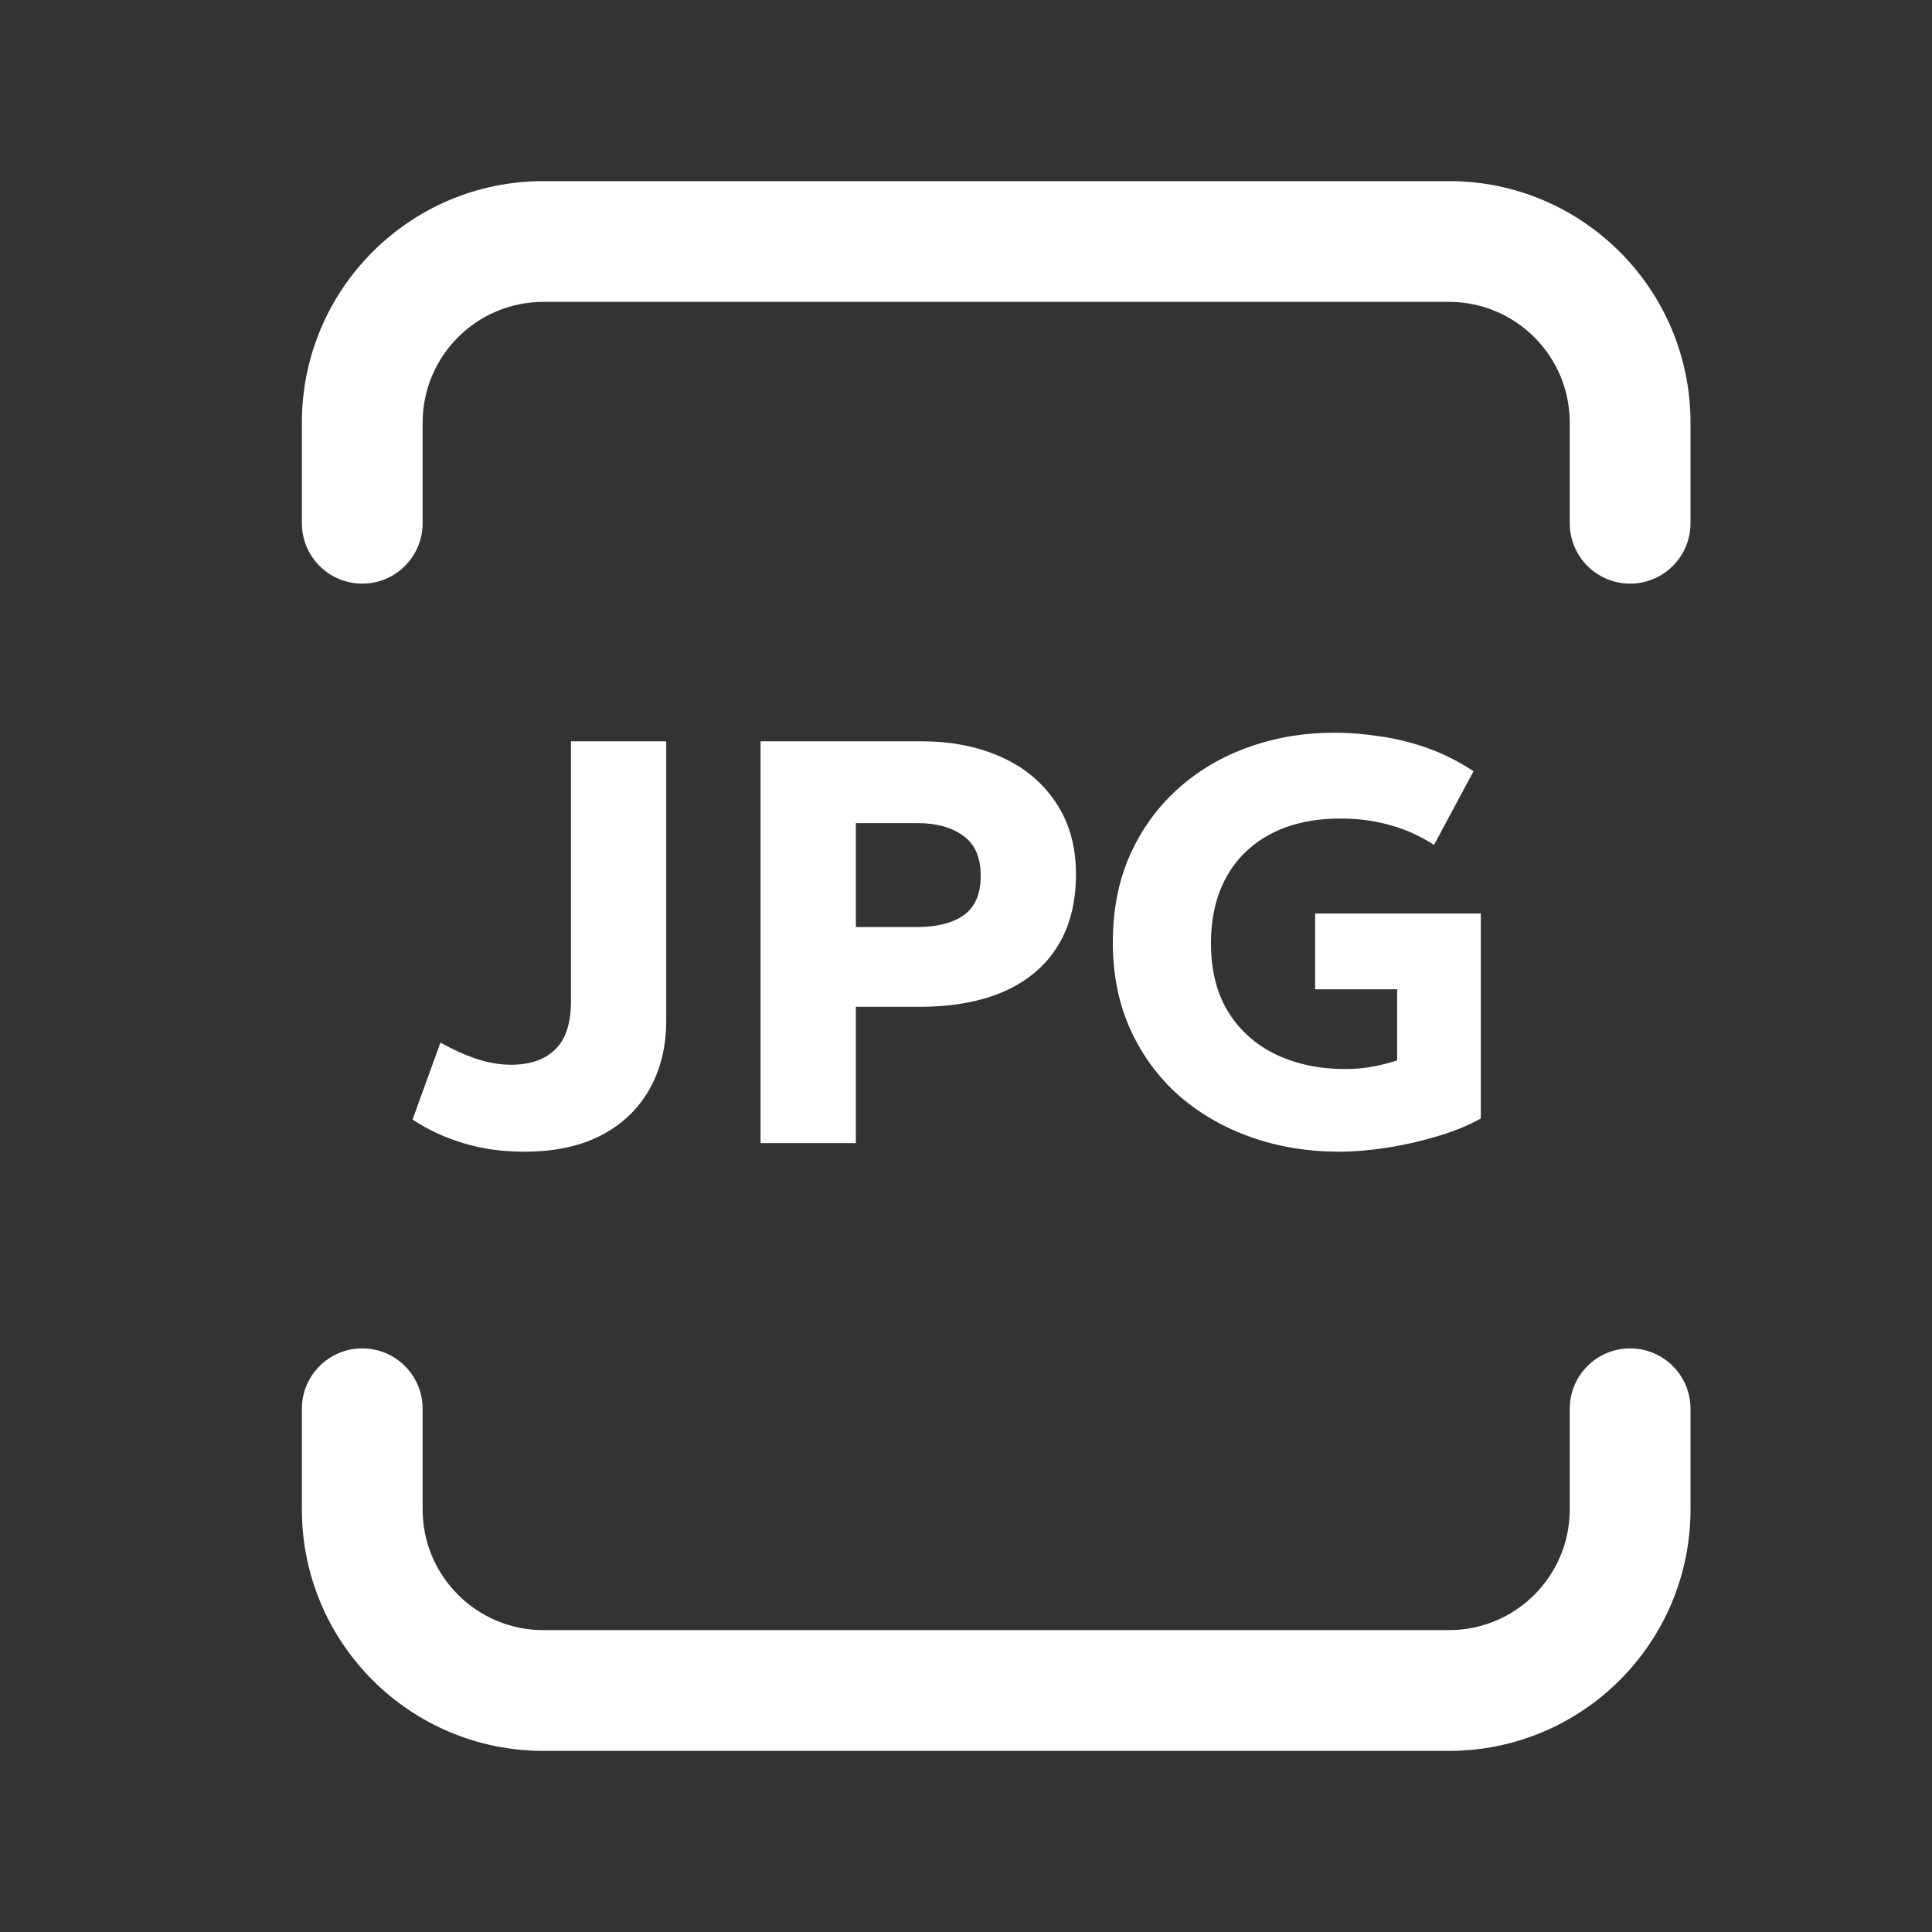 <svg width="24" height="24" viewBox="0 0 24 24" fill="none" xmlns="http://www.w3.org/2000/svg">
<rect x="0" y="0" width="24" height="24" fill="#333333" stroke="none"/>
<path d="M20.25 16.75C20.664 16.75 21 17.086 21 17.5V18.75C21 20.407 19.657 21.75 18 21.75H6.75C5.093 21.75 3.75 20.407 3.75 18.75V17.5C3.75 17.086 4.086 16.75 4.5 16.75C4.914 16.75 5.25 17.086 5.25 17.5V18.75C5.25 19.578 5.922 20.25 6.75 20.25H18C18.828 20.25 19.5 19.578 19.5 18.75V17.5C19.5 17.086 19.836 16.75 20.25 16.75ZM8.276 12.678C8.276 13.001 8.207 13.284 8.069 13.529C7.931 13.774 7.731 13.966 7.467 14.104C7.205 14.239 6.887 14.307 6.512 14.307C6.239 14.307 5.986 14.271 5.753 14.2C5.52 14.129 5.31 14.031 5.125 13.907L5.471 12.952C5.63 13.04 5.781 13.108 5.924 13.155C6.069 13.203 6.21 13.226 6.348 13.227C6.583 13.227 6.766 13.164 6.896 13.038C7.027 12.912 7.093 12.711 7.093 12.435V9.209H8.276V12.678ZM16.576 9.102C16.752 9.102 16.936 9.116 17.129 9.145C17.321 9.171 17.517 9.218 17.717 9.287C17.916 9.356 18.112 9.454 18.305 9.58L17.814 10.496C17.642 10.384 17.46 10.302 17.268 10.25C17.075 10.195 16.871 10.168 16.654 10.168C16.405 10.168 16.18 10.203 15.98 10.274C15.781 10.346 15.611 10.45 15.471 10.585C15.333 10.718 15.227 10.88 15.153 11.07C15.08 11.26 15.043 11.475 15.043 11.715C15.043 12.059 15.117 12.348 15.264 12.581C15.411 12.812 15.611 12.987 15.863 13.105C16.115 13.222 16.397 13.28 16.708 13.28C16.831 13.28 16.949 13.269 17.061 13.248C17.172 13.227 17.271 13.201 17.356 13.173V12.289H16.337V11.348H18.395V13.894C18.245 13.979 18.066 14.053 17.859 14.114C17.655 14.176 17.445 14.224 17.229 14.257C17.015 14.29 16.817 14.307 16.637 14.307C16.252 14.307 15.889 14.248 15.549 14.129C15.209 14.01 14.91 13.838 14.651 13.615C14.395 13.389 14.192 13.116 14.045 12.795C13.898 12.474 13.824 12.112 13.824 11.708C13.824 11.306 13.894 10.946 14.034 10.628C14.177 10.307 14.374 10.033 14.626 9.805C14.878 9.577 15.17 9.403 15.503 9.284C15.836 9.163 16.194 9.102 16.576 9.102ZM11.448 9.209C11.821 9.209 12.152 9.275 12.44 9.405C12.727 9.534 12.952 9.722 13.116 9.969C13.282 10.216 13.366 10.513 13.366 10.859C13.366 11.211 13.29 11.509 13.138 11.754C12.986 11.999 12.765 12.186 12.475 12.315C12.185 12.443 11.832 12.507 11.419 12.507H10.632V14.2H9.448V9.209H11.448ZM10.632 11.516H11.391C11.64 11.516 11.834 11.466 11.972 11.369C12.112 11.269 12.183 11.105 12.183 10.877C12.182 10.649 12.11 10.484 11.965 10.382C11.822 10.277 11.633 10.225 11.398 10.225H10.632V11.516ZM18 2.25C19.657 2.25 21 3.593 21 5.25V6.5C21 6.914 20.664 7.25 20.25 7.25C19.836 7.25 19.5 6.914 19.5 6.5V5.25C19.5 4.422 18.828 3.75 18 3.75H6.75C5.922 3.75 5.25 4.422 5.25 5.25V6.5C5.25 6.914 4.914 7.25 4.5 7.25C4.086 7.25 3.75 6.914 3.75 6.5V5.25C3.75 3.593 5.093 2.25 6.75 2.25H18Z" fill="white"/>
</svg>

